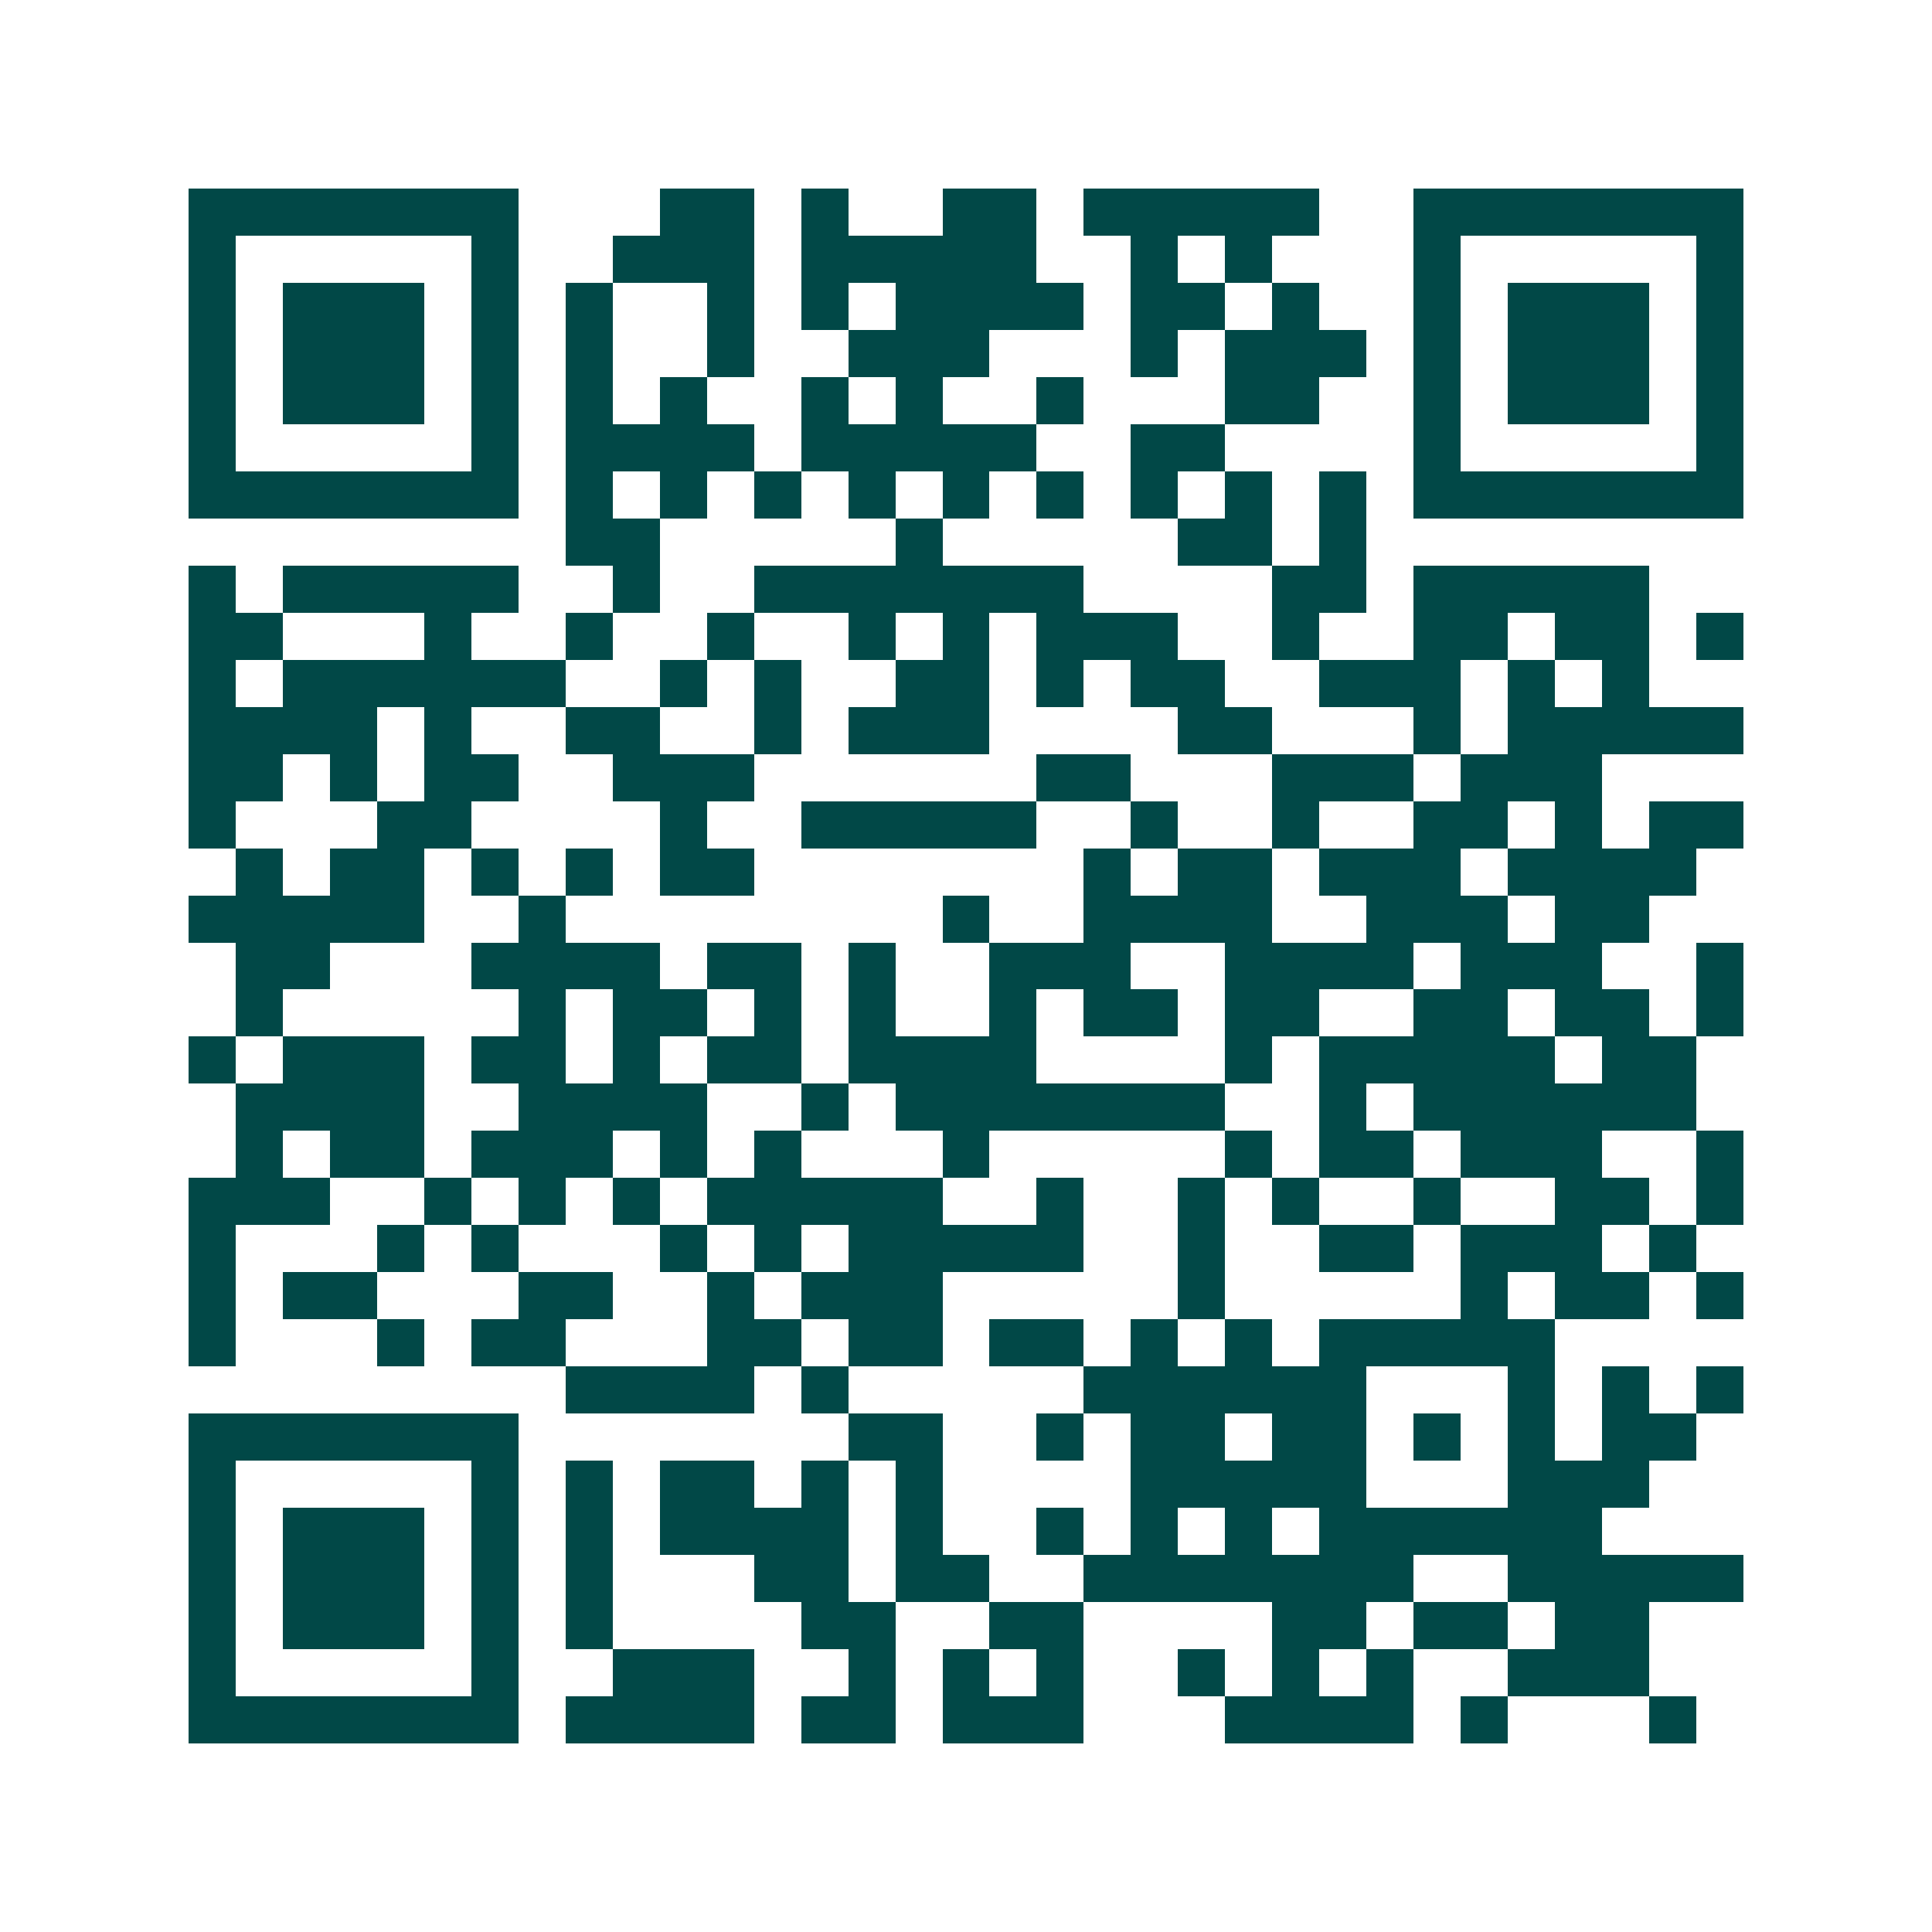 <svg xmlns="http://www.w3.org/2000/svg" width="200" height="200" viewBox="0 0 41 41" shape-rendering="crispEdges"><path fill="#ffffff" d="M0 0h41v41H0z"/><path stroke="#014847" d="M4 4.5h7m3 0h2m1 0h1m2 0h2m1 0h5m2 0h7M4 5.5h1m5 0h1m2 0h3m1 0h5m2 0h1m1 0h1m3 0h1m5 0h1M4 6.5h1m1 0h3m1 0h1m1 0h1m2 0h1m1 0h1m1 0h4m1 0h2m1 0h1m2 0h1m1 0h3m1 0h1M4 7.5h1m1 0h3m1 0h1m1 0h1m2 0h1m2 0h3m3 0h1m1 0h3m1 0h1m1 0h3m1 0h1M4 8.5h1m1 0h3m1 0h1m1 0h1m1 0h1m2 0h1m1 0h1m2 0h1m3 0h2m2 0h1m1 0h3m1 0h1M4 9.5h1m5 0h1m1 0h4m1 0h5m2 0h2m4 0h1m5 0h1M4 10.5h7m1 0h1m1 0h1m1 0h1m1 0h1m1 0h1m1 0h1m1 0h1m1 0h1m1 0h1m1 0h7M12 11.5h2m5 0h1m5 0h2m1 0h1M4 12.5h1m1 0h5m2 0h1m2 0h7m4 0h2m1 0h5M4 13.5h2m3 0h1m2 0h1m2 0h1m2 0h1m1 0h1m1 0h3m2 0h1m2 0h2m1 0h2m1 0h1M4 14.5h1m1 0h6m2 0h1m1 0h1m2 0h2m1 0h1m1 0h2m2 0h3m1 0h1m1 0h1M4 15.5h4m1 0h1m2 0h2m2 0h1m1 0h3m4 0h2m3 0h1m1 0h5M4 16.5h2m1 0h1m1 0h2m2 0h3m6 0h2m3 0h3m1 0h3M4 17.5h1m3 0h2m4 0h1m2 0h5m2 0h1m2 0h1m2 0h2m1 0h1m1 0h2M5 18.5h1m1 0h2m1 0h1m1 0h1m1 0h2m7 0h1m1 0h2m1 0h3m1 0h4M4 19.5h5m2 0h1m8 0h1m2 0h4m2 0h3m1 0h2M5 20.5h2m3 0h4m1 0h2m1 0h1m2 0h3m2 0h4m1 0h3m2 0h1M5 21.5h1m5 0h1m1 0h2m1 0h1m1 0h1m2 0h1m1 0h2m1 0h2m2 0h2m1 0h2m1 0h1M4 22.5h1m1 0h3m1 0h2m1 0h1m1 0h2m1 0h4m4 0h1m1 0h5m1 0h2M5 23.5h4m2 0h4m2 0h1m1 0h7m2 0h1m1 0h6M5 24.5h1m1 0h2m1 0h3m1 0h1m1 0h1m3 0h1m5 0h1m1 0h2m1 0h3m2 0h1M4 25.5h3m2 0h1m1 0h1m1 0h1m1 0h5m2 0h1m2 0h1m1 0h1m2 0h1m2 0h2m1 0h1M4 26.5h1m3 0h1m1 0h1m3 0h1m1 0h1m1 0h5m2 0h1m2 0h2m1 0h3m1 0h1M4 27.5h1m1 0h2m3 0h2m2 0h1m1 0h3m5 0h1m5 0h1m1 0h2m1 0h1M4 28.5h1m3 0h1m1 0h2m3 0h2m1 0h2m1 0h2m1 0h1m1 0h1m1 0h5M12 29.5h4m1 0h1m5 0h6m3 0h1m1 0h1m1 0h1M4 30.5h7m7 0h2m2 0h1m1 0h2m1 0h2m1 0h1m1 0h1m1 0h2M4 31.5h1m5 0h1m1 0h1m1 0h2m1 0h1m1 0h1m4 0h5m3 0h3M4 32.5h1m1 0h3m1 0h1m1 0h1m1 0h4m1 0h1m2 0h1m1 0h1m1 0h1m1 0h6M4 33.5h1m1 0h3m1 0h1m1 0h1m3 0h2m1 0h2m2 0h7m2 0h5M4 34.5h1m1 0h3m1 0h1m1 0h1m4 0h2m2 0h2m4 0h2m1 0h2m1 0h2M4 35.5h1m5 0h1m2 0h3m2 0h1m1 0h1m1 0h1m2 0h1m1 0h1m1 0h1m2 0h3M4 36.5h7m1 0h4m1 0h2m1 0h3m3 0h4m1 0h1m3 0h1"/></svg>
